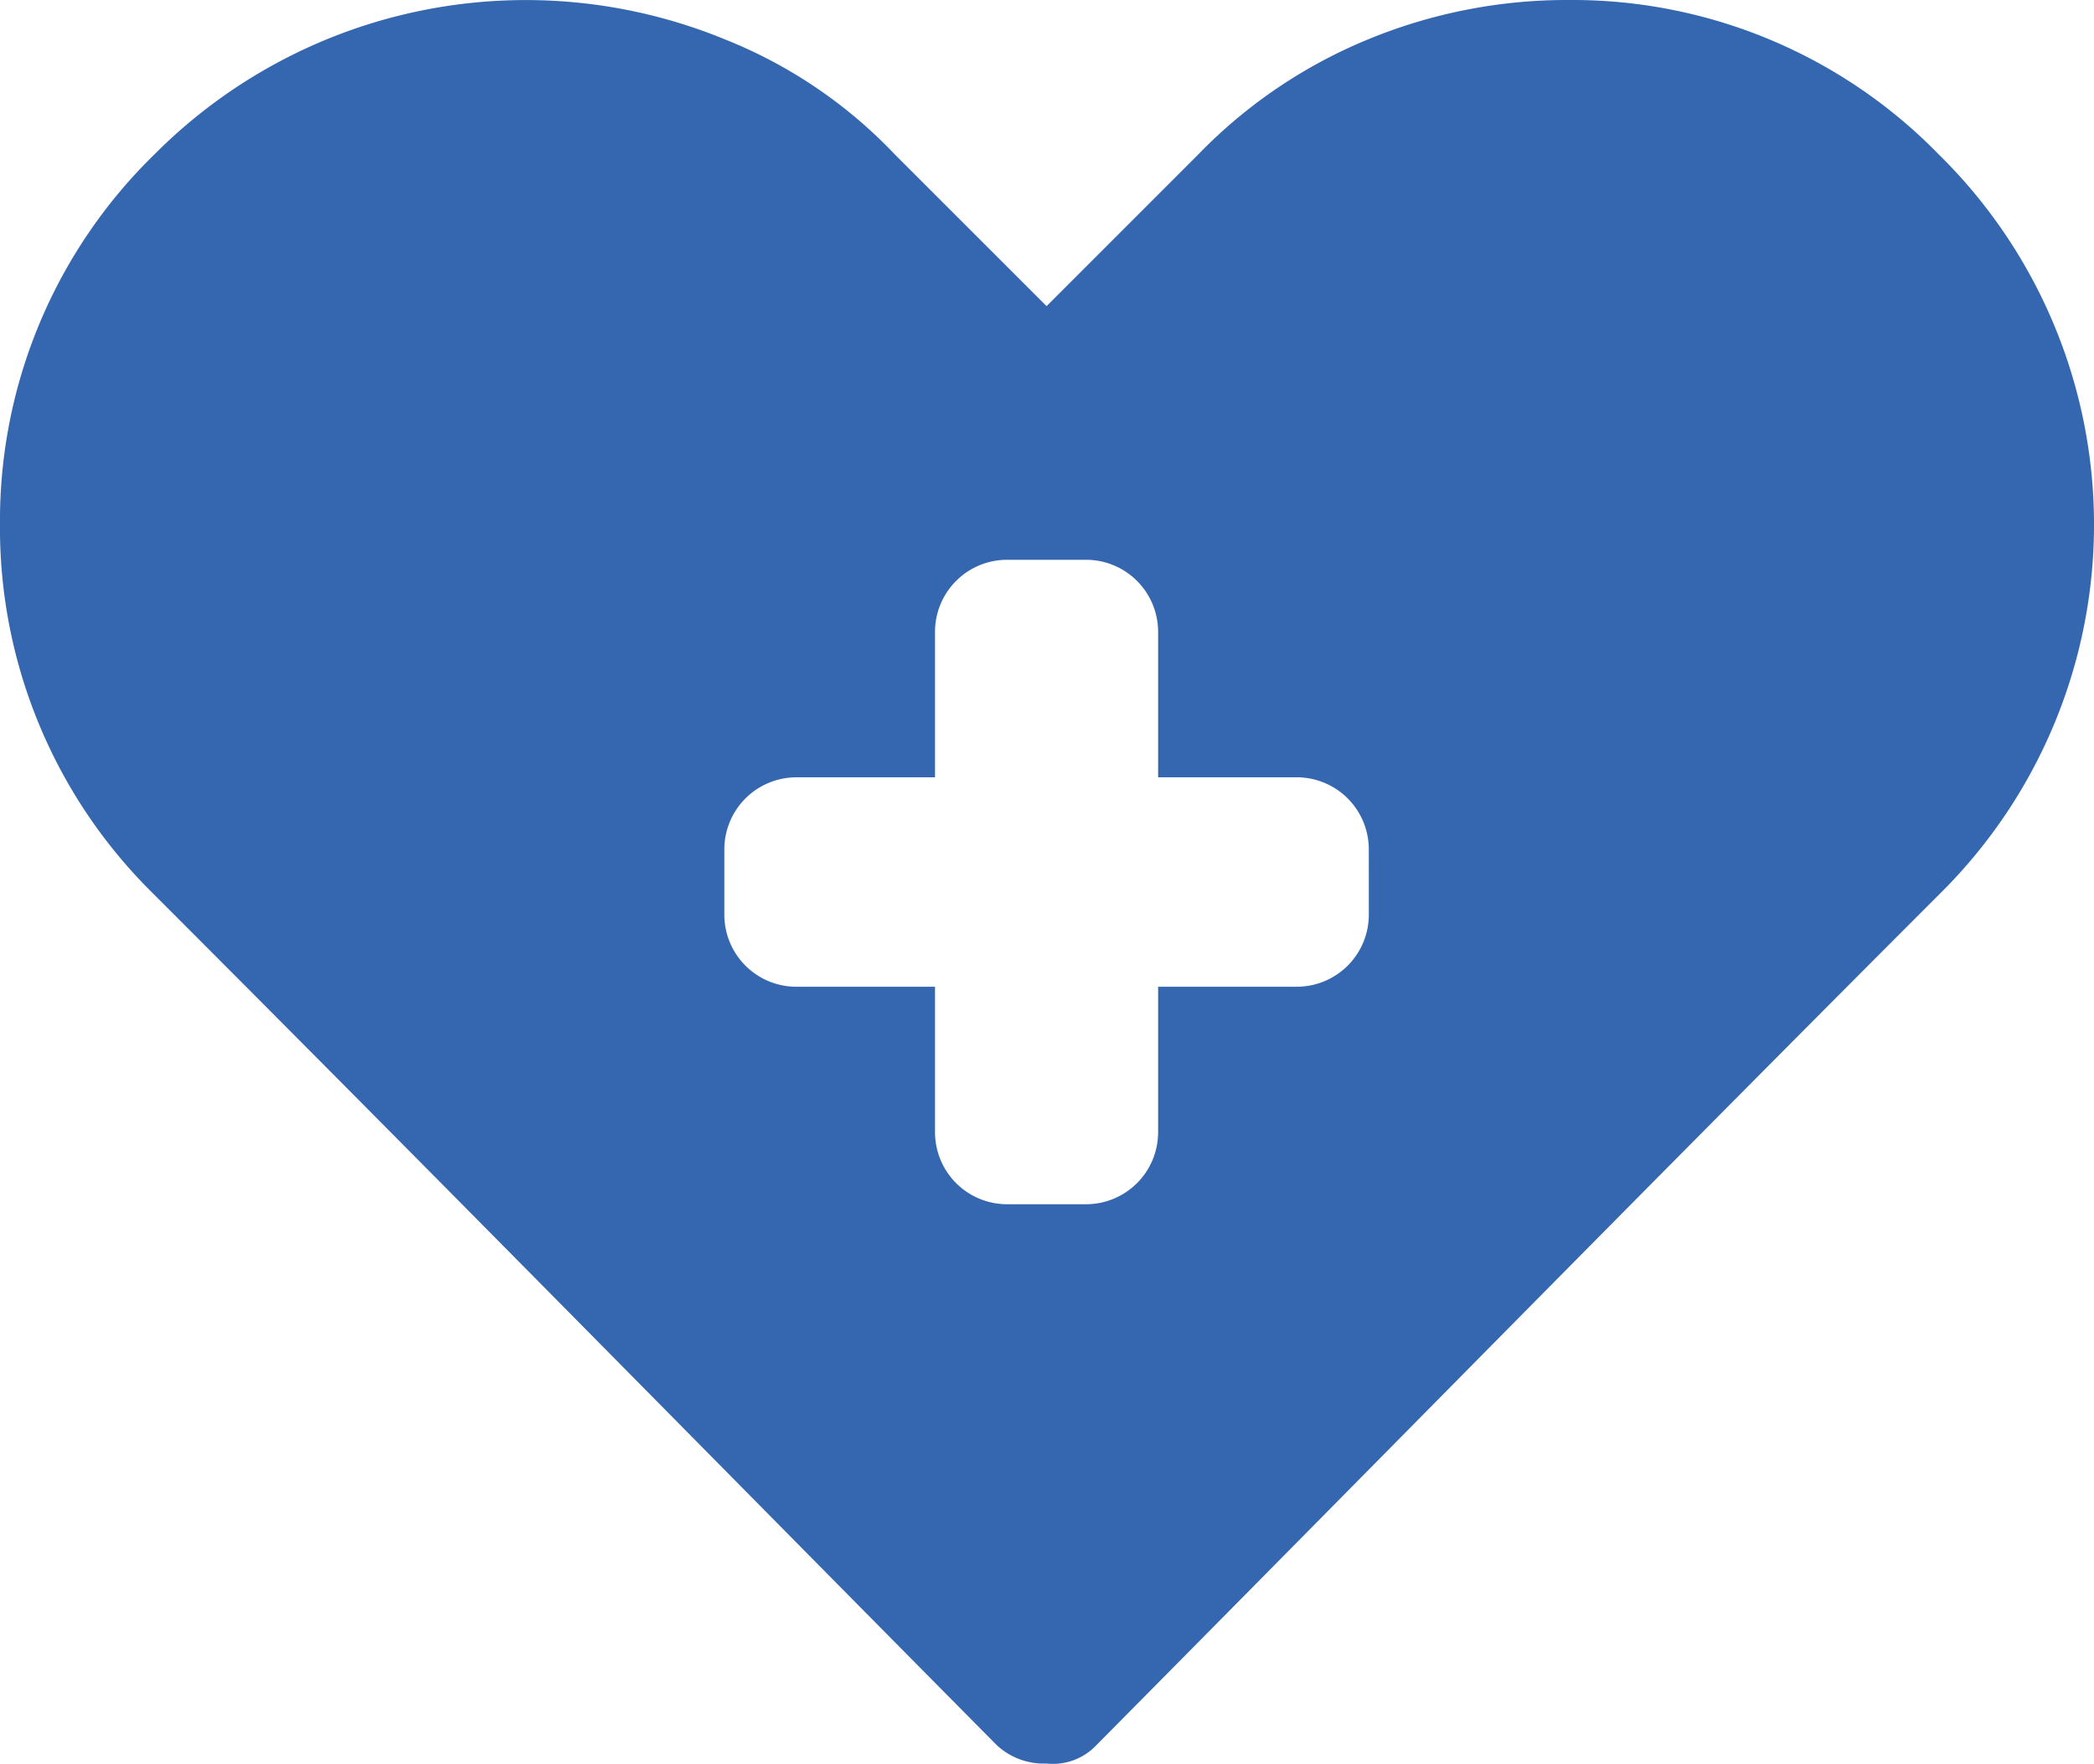 <svg viewBox="0 0 92.622 78.018" height="78.018" width="92.622" xmlns:xlink="http://www.w3.org/1999/xlink" xmlns="http://www.w3.org/2000/svg" id="icon-heath_insurance">
  <defs>
    <clipPath id="clip-path">
      <rect fill="none" height="78.018" width="92.622" id="Rectangle_12736"></rect>
    </clipPath>
  </defs>
  <g clip-path="url(#clip-path)" id="Group_1600">
    <path fill="#3467af" transform="translate(-0.001 0)" d="M85.755,6.829A22.627,22.627,0,0,0,69.438,0a23.072,23.072,0,0,0-8.91,1.736,22.2,22.2,0,0,0-7.522,5.092l-6.713,6.713L39.581,6.831a21.135,21.135,0,0,0-7.522-5.092A23.174,23.174,0,0,0,6.83,6.831,22.626,22.626,0,0,0,0,23.148,22.7,22.7,0,0,0,6.714,39.465c12.5,12.5,24.881,25.115,37.379,37.729a3.055,3.055,0,0,0,2.2.81,2.638,2.638,0,0,0,2.2-.81c12.5-12.616,24.881-25.231,37.379-37.729l.17-.171a22.956,22.956,0,0,0-.286-32.464M60.547,40.457a3.188,3.188,0,0,1-3.188,3.188H51.227v6.433a3.188,3.188,0,0,1-3.189,3.188H44.547a3.188,3.188,0,0,1-3.188-3.188V43.646H35.228a3.188,3.188,0,0,1-3.188-3.188V37.57a3.189,3.189,0,0,1,3.188-3.188h6.131V27.948a3.188,3.188,0,0,1,3.188-3.188h3.491a3.189,3.189,0,0,1,3.189,3.188v6.433h6.131a3.188,3.188,0,0,1,3.188,3.188Z" id="Path_661"></path>
  </g>
</svg>
